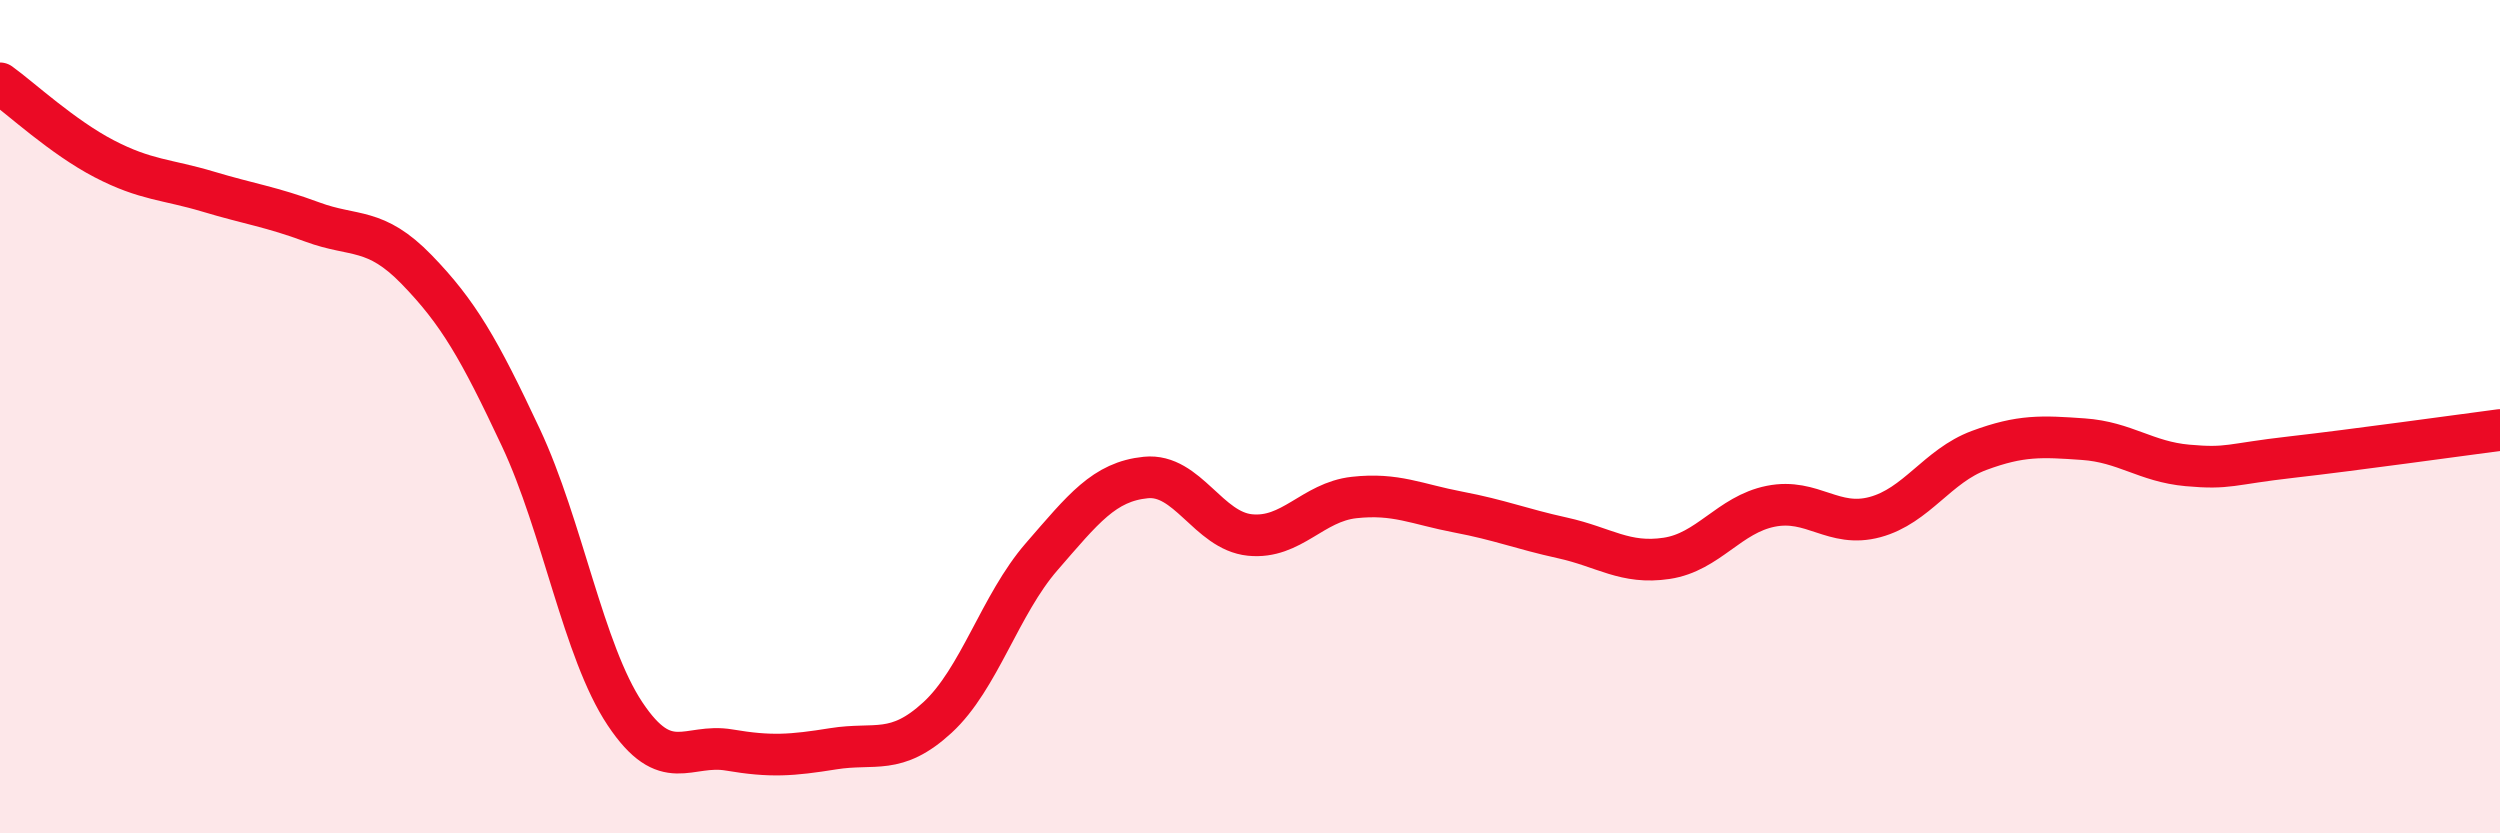 
    <svg width="60" height="20" viewBox="0 0 60 20" xmlns="http://www.w3.org/2000/svg">
      <path
        d="M 0,2 C 0.5,2.36 1.5,3.29 2.5,3.81 C 3.5,4.33 4,4.3 5,4.6 C 6,4.9 6.5,4.96 7.5,5.33 C 8.5,5.7 9,5.44 10,6.47 C 11,7.5 11.5,8.37 12.5,10.5 C 13.5,12.63 14,15.63 15,17.13 C 16,18.63 16.5,17.83 17.5,18 C 18.5,18.17 19,18.13 20,17.97 C 21,17.81 21.5,18.14 22.5,17.22 C 23.5,16.3 24,14.51 25,13.36 C 26,12.21 26.5,11.56 27.5,11.46 C 28.5,11.36 29,12.74 30,12.84 C 31,12.94 31.5,12.05 32.5,11.94 C 33.5,11.83 34,12.1 35,12.29 C 36,12.48 36.5,12.69 37.5,12.91 C 38.5,13.13 39,13.55 40,13.4 C 41,13.25 41.5,12.35 42.5,12.15 C 43.5,11.95 44,12.68 45,12.41 C 46,12.14 46.5,11.18 47.5,10.81 C 48.5,10.44 49,10.47 50,10.54 C 51,10.61 51.5,11.08 52.5,11.17 C 53.5,11.26 53.5,11.14 55,10.97 C 56.5,10.8 59,10.45 60,10.32L60 20L0 20Z"
        fill="#EB0A25"
        opacity="0.1"
        stroke-linecap="round"
        stroke-linejoin="round"
      />
      <path
        d="M 0,2 C 0.5,2.36 1.5,3.29 2.5,3.81 C 3.5,4.33 4,4.3 5,4.6 C 6,4.9 6.5,4.96 7.5,5.33 C 8.5,5.7 9,5.44 10,6.47 C 11,7.5 11.5,8.37 12.5,10.5 C 13.5,12.63 14,15.63 15,17.13 C 16,18.63 16.5,17.83 17.5,18 C 18.5,18.17 19,18.13 20,17.97 C 21,17.81 21.5,18.14 22.5,17.22 C 23.5,16.3 24,14.51 25,13.36 C 26,12.21 26.5,11.56 27.5,11.46 C 28.5,11.36 29,12.74 30,12.84 C 31,12.94 31.5,12.05 32.5,11.94 C 33.5,11.83 34,12.1 35,12.29 C 36,12.48 36.5,12.69 37.5,12.91 C 38.5,13.13 39,13.55 40,13.4 C 41,13.25 41.5,12.35 42.5,12.15 C 43.5,11.95 44,12.68 45,12.41 C 46,12.14 46.5,11.18 47.5,10.81 C 48.5,10.44 49,10.47 50,10.54 C 51,10.61 51.5,11.08 52.5,11.17 C 53.5,11.26 53.5,11.14 55,10.97 C 56.5,10.8 59,10.45 60,10.32"
        stroke="#EB0A25"
        stroke-width="1"
        fill="none"
        stroke-linecap="round"
        stroke-linejoin="round"
      />
    </svg>
  